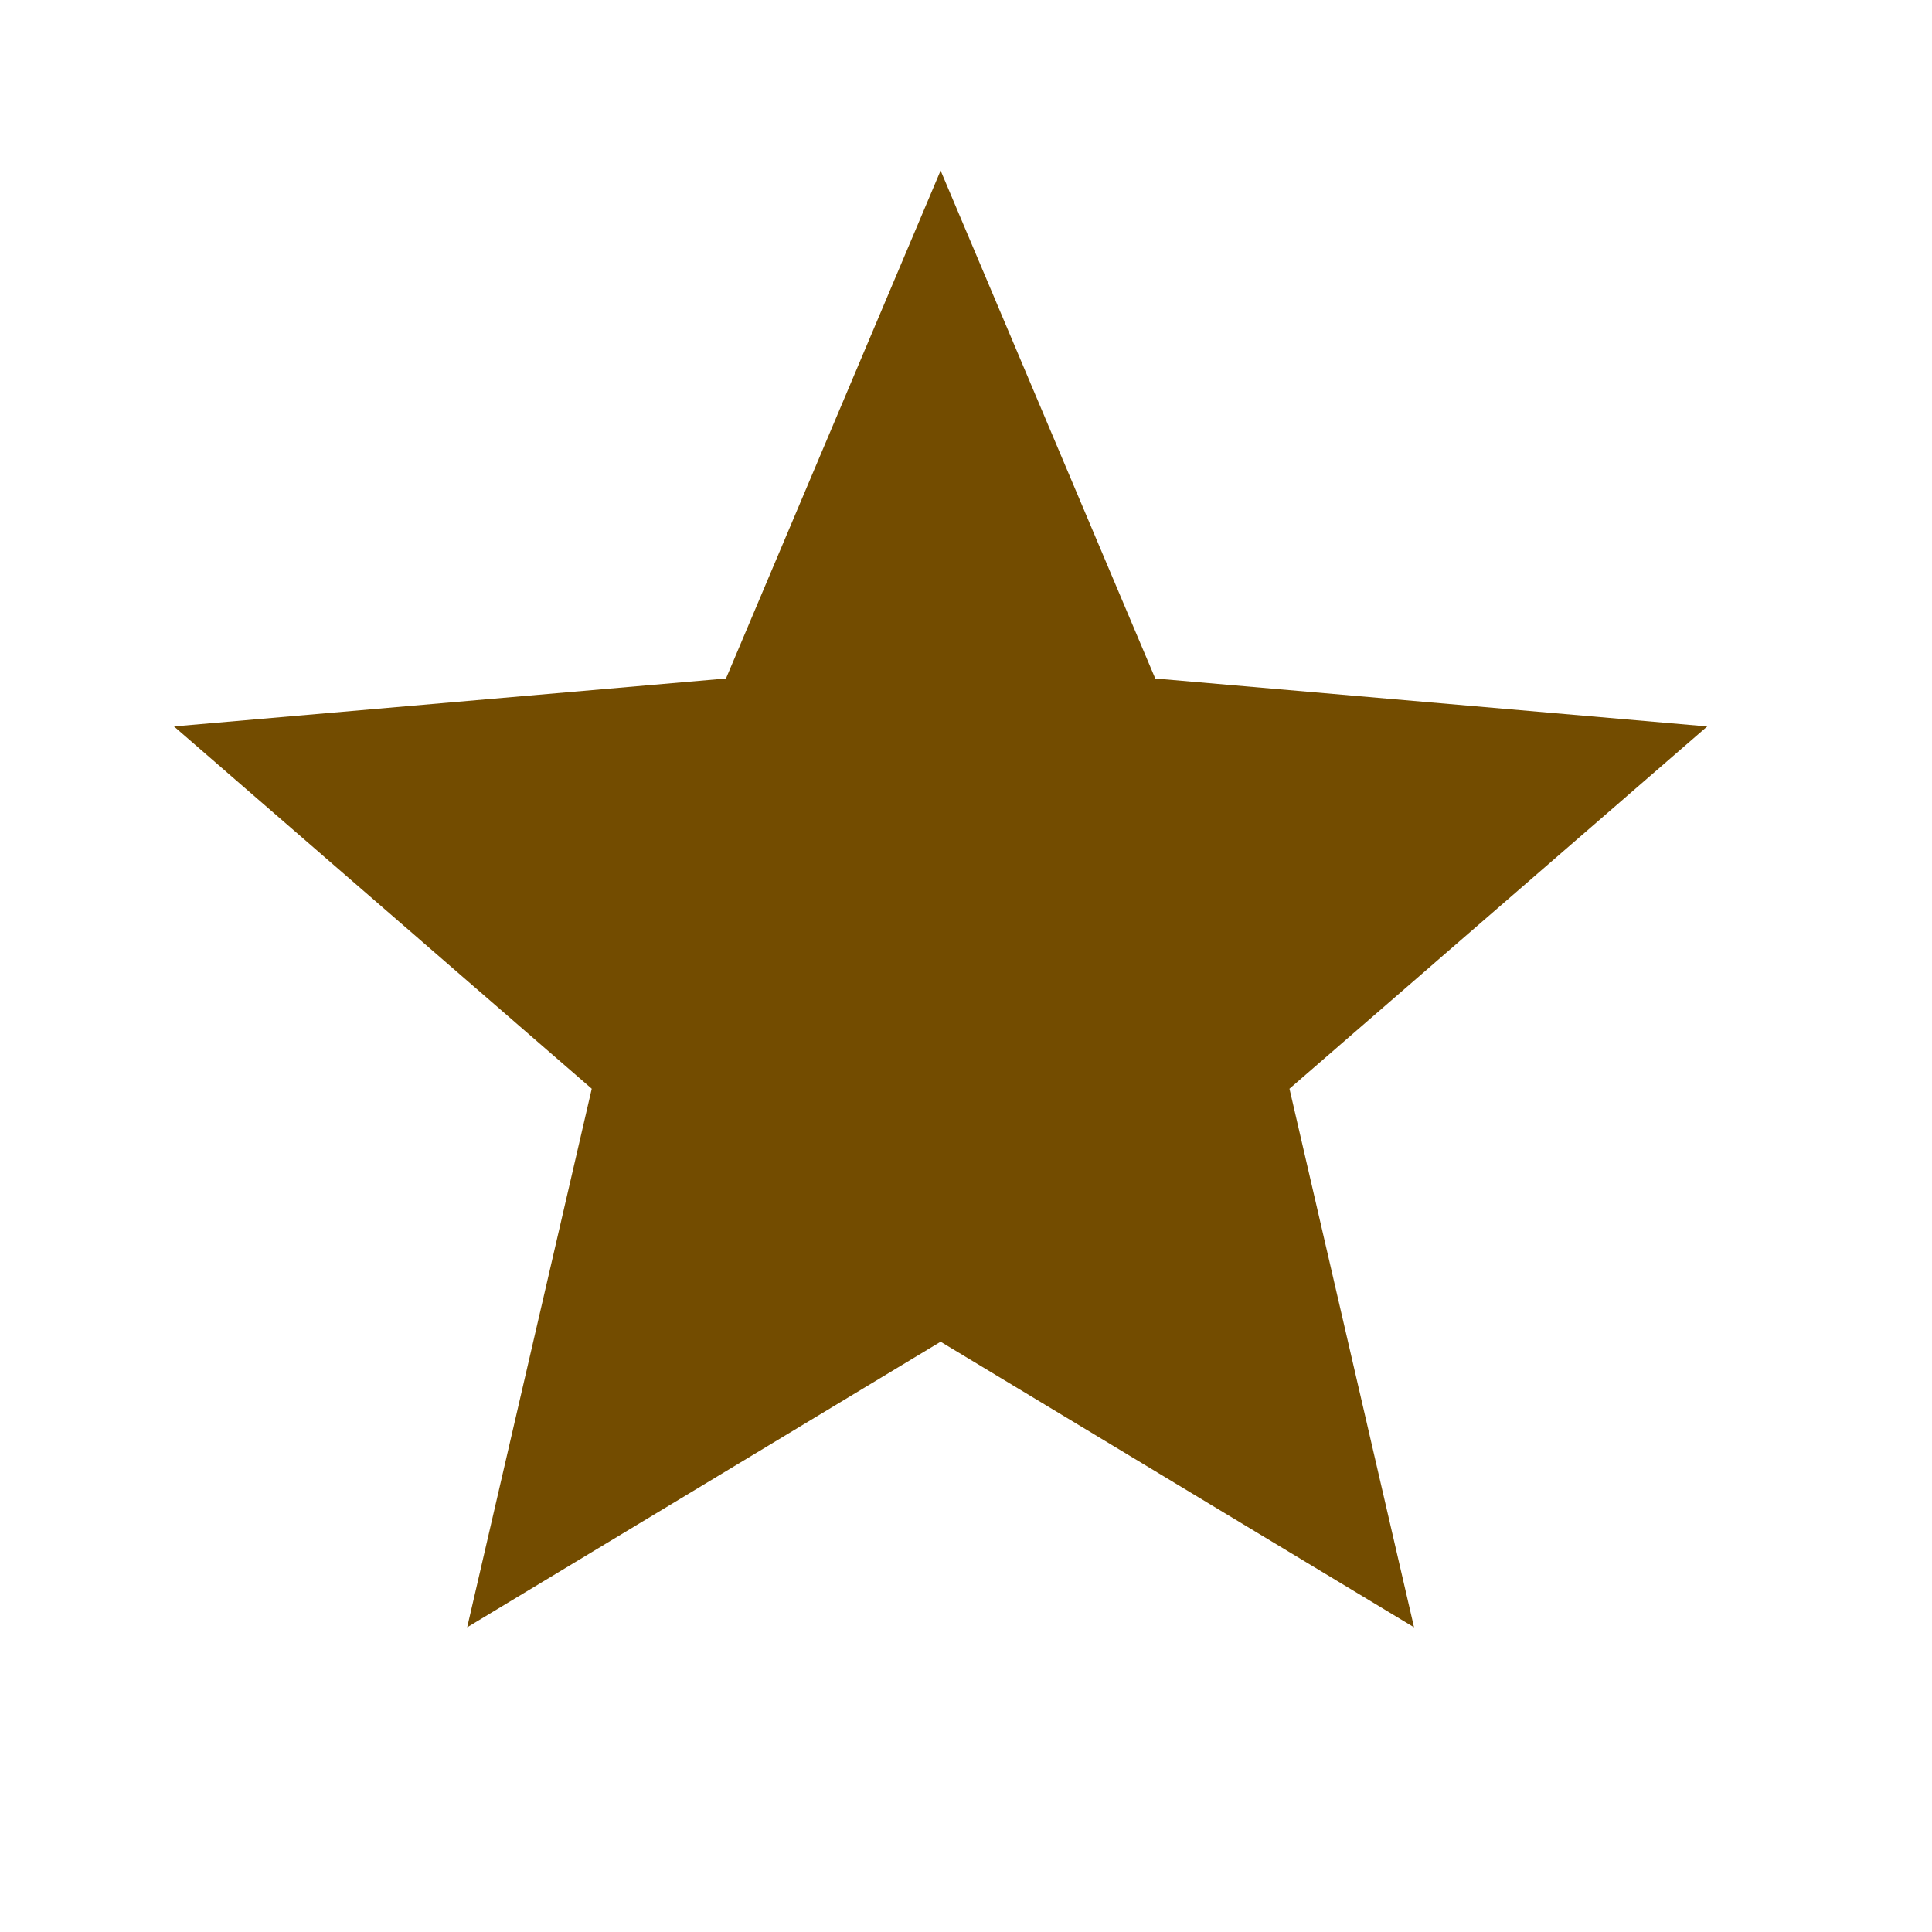 <svg width="21" height="21" viewBox="0 0 21 21" fill="none" xmlns="http://www.w3.org/2000/svg">
<path d="M5.078 17.688L6.432 11.834L1.891 7.896L7.891 7.375L10.224 1.854L12.557 7.375L18.557 7.896L14.016 11.834L15.37 17.688L10.224 14.584L5.078 17.688Z" fill="#734C00"/>
</svg>
